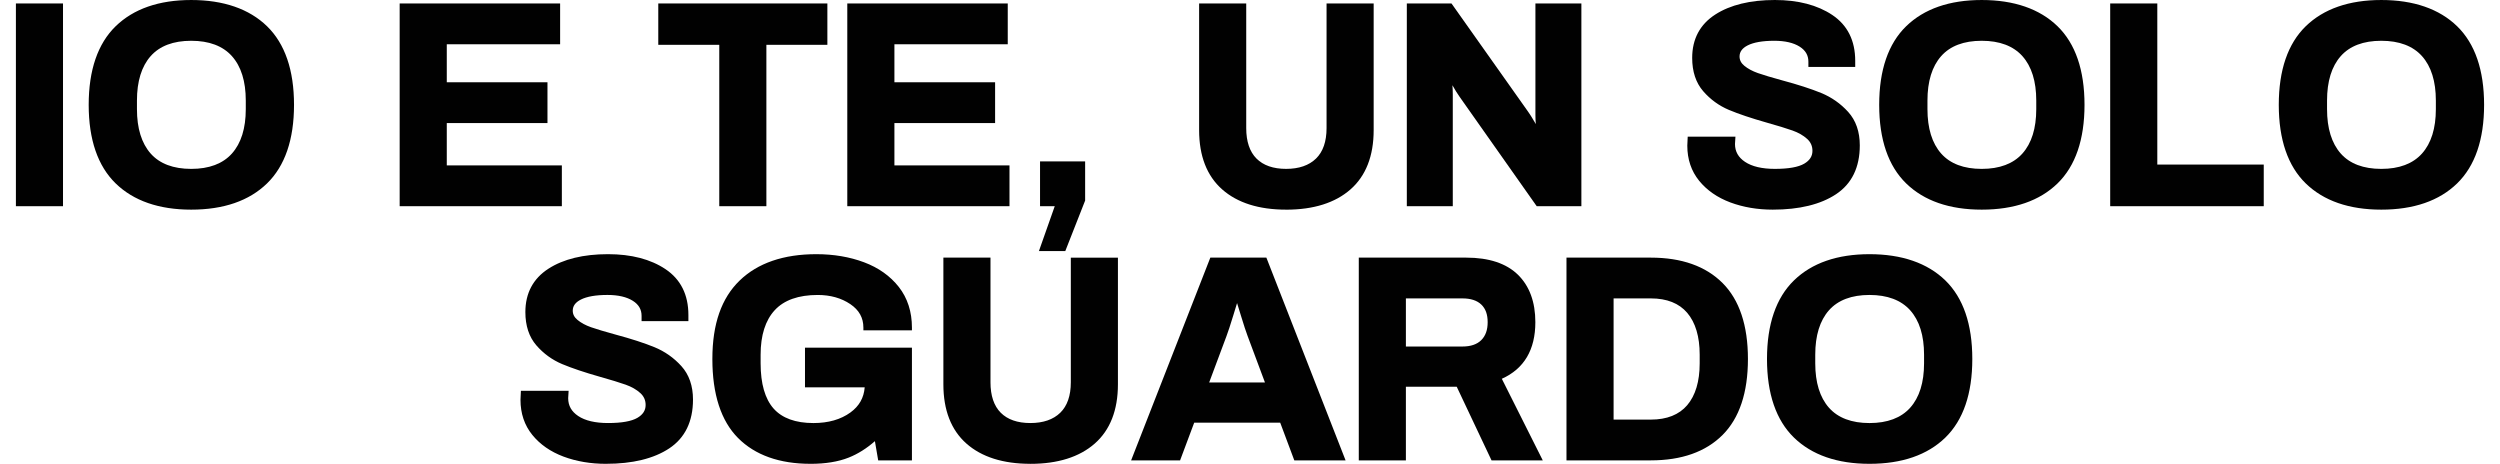 <svg width="393" height="73" viewBox="0 0 393 73" fill="none" xmlns="http://www.w3.org/2000/svg">
<path d="M18.48 28.531C15.736 25.863 14.365 21.845 14.365 16.479C14.365 11.114 15.736 7.096 18.48 4.428C21.223 1.76 25.083 0.426 30.058 0.426C35.033 0.426 38.936 1.76 41.68 4.428C44.423 7.096 45.796 11.114 45.796 16.479C45.796 21.845 44.423 25.863 41.68 28.531C38.936 31.198 35.062 32.533 30.058 32.533C25.054 32.533 21.224 31.198 18.48 28.531ZM36.773 24.415C38.295 22.712 39.056 20.293 39.056 17.157V15.8C39.056 12.665 38.294 10.245 36.773 8.542C35.25 6.839 33.011 5.987 30.056 5.987C27.102 5.987 24.871 6.839 23.363 8.542C21.854 10.245 21.102 12.665 21.102 15.8V17.157C21.102 20.293 21.854 22.712 23.363 24.415C24.869 26.12 27.1 26.97 30.056 26.97C33.013 26.97 35.25 26.118 36.773 24.415Z" fill="#010101"/>
<path d="M30.058 32.957C24.992 32.957 20.998 31.57 18.185 28.835C15.37 26.097 13.942 21.94 13.942 16.479C13.942 11.018 15.37 6.861 18.185 4.123C20.998 1.389 24.992 0.001 30.058 0.001C35.124 0.001 39.163 1.389 41.976 4.123C44.791 6.863 46.22 11.02 46.22 16.479C46.22 21.939 44.791 26.096 41.976 28.835C39.163 31.571 35.153 32.957 30.058 32.957ZM30.058 0.848C25.22 0.848 21.425 2.154 18.777 4.731C16.132 7.304 14.789 11.256 14.789 16.479C14.789 21.703 16.13 25.654 18.777 28.228C21.425 30.804 25.22 32.11 30.058 32.11C34.896 32.11 38.736 30.804 41.386 28.228C44.031 25.654 45.372 21.701 45.372 16.479C45.372 11.257 44.031 7.304 41.386 4.731C38.737 2.154 34.926 0.848 30.058 0.848ZM30.058 27.394C26.99 27.394 24.632 26.486 23.047 24.696C21.477 22.921 20.679 20.384 20.679 17.157V15.8C20.679 12.573 21.477 10.036 23.047 8.261C24.632 6.47 26.99 5.563 30.058 5.563C33.126 5.563 35.491 6.47 37.09 8.259C38.676 10.036 39.482 12.573 39.482 15.8V17.157C39.482 20.384 38.676 22.923 37.09 24.697C35.491 26.486 33.124 27.394 30.058 27.394ZM30.058 6.411C27.244 6.411 25.099 7.223 23.683 8.824C22.253 10.439 21.529 12.786 21.529 15.802V17.159C21.529 20.174 22.255 22.521 23.683 24.136C25.099 25.737 27.244 26.549 30.06 26.549C32.876 26.549 35.028 25.737 36.46 24.134C37.903 22.519 38.637 20.172 38.637 17.159V15.802C38.637 12.79 37.905 10.442 36.46 8.826C35.028 7.225 32.876 6.411 30.06 6.411" fill="#010101"/>
<path d="M63.251 0.966H87.626V6.53H69.809V13.359H85.636V18.921H69.809V26.428H87.897V31.991H63.251V0.966Z" fill="#010101"/>
<path d="M88.322 32.415H62.827V0.544H88.051V6.954H70.234V12.935H86.062V19.345H70.234V26.004H88.323V32.414L88.322 32.415ZM63.675 31.567H87.474V26.852H69.384V18.497H85.213V13.782H69.384V6.104H87.201V1.389H63.674V31.564L63.675 31.567Z" fill="#010101"/>
<path d="M113.494 6.62H103.906V0.966H129.639V6.62H120.051V31.991H113.494V6.62Z" fill="#010101"/>
<path d="M120.475 32.415H113.07V7.045H103.482V0.544H130.063V7.045H120.475V32.415ZM113.918 31.567H119.628V6.197H129.216V1.391H104.332V6.197H113.92V31.567H113.918Z" fill="#010101"/>
<path d="M133.619 0.966H157.994V6.53H140.175V13.359H156.004V18.921H140.175V26.428H158.265V31.991H133.619V0.966Z" fill="#010101"/>
<path d="M158.689 32.415H133.194V0.544H158.418V6.954H140.601V12.935H156.43V19.345H140.601V26.004H158.691V32.414L158.689 32.415ZM134.043 31.567H157.841V26.852H139.751V18.497H155.58V13.782H139.751V6.104H157.57V1.389H134.043V31.564V31.567Z" fill="#010101"/>
<path d="M166.405 31.991H163.917V25.795H170.158V31.448L167.173 39.045H163.917L166.405 31.991Z" fill="#010101"/>
<path d="M167.463 39.469H163.318L165.806 32.415H163.494V25.372H170.583V31.529L167.463 39.469ZM164.517 38.621H166.885L169.735 31.367V26.219H164.342V31.567H167.005L164.517 38.621Z" fill="#010101"/>
<path d="M192.408 29.457C190.087 27.408 188.926 24.407 188.926 20.458V0.966H195.484V20.14C195.484 22.371 196.064 24.068 197.225 25.229C198.386 26.389 200.036 26.97 202.178 26.97C204.319 26.97 205.984 26.389 207.175 25.229C208.366 24.068 208.961 22.373 208.961 20.14V0.966H215.518V20.458C215.518 24.407 214.349 27.407 212.013 29.457C209.675 31.508 206.397 32.533 202.176 32.533C197.956 32.533 194.73 31.508 192.408 29.457Z" fill="#010101"/>
<path d="M202.177 32.957C197.898 32.957 194.518 31.887 192.128 29.776C189.722 27.652 188.502 24.517 188.502 20.459V0.544H195.907V20.142C195.907 22.247 196.451 23.857 197.524 24.93C198.595 26.004 200.161 26.547 202.177 26.547C204.192 26.547 205.774 26.002 206.877 24.927C207.977 23.856 208.535 22.245 208.535 20.144V0.546H215.94V20.461C215.94 24.519 214.713 27.654 212.291 29.779C209.886 31.891 206.482 32.961 202.175 32.961M189.35 1.391V20.458C189.35 24.262 190.474 27.183 192.689 29.14C194.92 31.109 198.112 32.109 202.177 32.109C206.241 32.109 209.487 31.109 211.732 29.138C213.962 27.182 215.094 24.261 215.094 20.458V1.391H209.384V20.141C209.384 22.48 208.74 24.294 207.469 25.532C206.201 26.767 204.42 27.392 202.175 27.392C199.93 27.392 198.16 26.764 196.923 25.527C195.685 24.29 195.057 22.477 195.057 20.139V1.389H189.347L189.35 1.391Z" fill="#010101"/>
<path d="M221.577 0.966H227.954L239.893 17.835C240.134 18.166 240.466 18.694 240.888 19.418C241.311 20.142 241.582 20.623 241.702 20.866L241.928 20.73C241.928 20.49 241.906 20.097 241.859 19.555C241.815 19.013 241.791 18.53 241.791 18.107V0.968H248.167V31.991H241.791L229.806 14.987C229.444 14.475 229.083 13.895 228.721 13.246C228.359 12.598 228.132 12.184 228.043 12.002L227.816 12.137C227.816 12.348 227.839 12.726 227.885 13.268C227.93 13.81 227.954 14.338 227.954 14.851V31.991H221.577V0.968V0.966Z" fill="#010101"/>
<path d="M248.591 32.415H241.571L229.46 15.231C229.09 14.708 228.717 14.108 228.352 13.451C228.341 13.432 228.331 13.415 228.322 13.396C228.358 13.89 228.378 14.379 228.378 14.85V32.413H221.153V0.542H228.172L228.3 0.721L240.239 17.589C240.488 17.932 240.821 18.461 241.253 19.203C241.316 19.31 241.374 19.412 241.43 19.507C241.389 18.986 241.368 18.515 241.368 18.104V0.541H248.593V32.412L248.591 32.415ZM242.011 31.567H247.743V1.392H242.215V18.107C242.215 18.515 242.237 18.991 242.282 19.518C242.328 20.078 242.35 20.475 242.35 20.729V20.97L241.526 21.464L241.32 21.054C241.204 20.821 240.934 20.343 240.518 19.63C240.105 18.924 239.778 18.402 239.547 18.083L227.732 1.39H221.998V31.565H227.526V14.85C227.526 14.351 227.504 13.829 227.461 13.303C227.415 12.742 227.391 12.361 227.391 12.137V11.897L228.215 11.402L228.419 11.812C228.507 11.989 228.732 12.402 229.089 13.038C229.441 13.67 229.798 14.242 230.151 14.741L242.009 31.565L242.011 31.567Z" fill="#010101"/>
<path d="M272.158 31.425C270.182 30.686 268.607 29.593 267.432 28.146C266.257 26.698 265.668 24.951 265.668 22.9L265.713 21.905H272.361L272.316 22.629C272.316 23.956 272.904 25.012 274.08 25.794C275.255 26.579 276.899 26.97 279.01 26.97C281.24 26.97 282.854 26.676 283.849 26.088C284.844 25.499 285.342 24.709 285.342 23.714C285.342 22.84 285.018 22.108 284.369 21.52C283.72 20.931 282.907 20.464 281.926 20.118C280.946 19.772 279.597 19.357 277.879 18.874C275.438 18.181 273.462 17.517 271.956 16.884C270.447 16.251 269.152 15.309 268.067 14.057C266.981 12.807 266.439 11.155 266.439 9.105C266.439 6.271 267.583 4.115 269.876 2.637C272.168 1.161 275.213 0.421 279.011 0.421C282.599 0.421 285.531 1.183 287.807 2.704C290.084 4.227 291.221 6.51 291.221 9.556V10.098H284.709V9.691C284.709 8.547 284.189 7.642 283.148 6.978C282.108 6.314 280.698 5.983 278.919 5.983C277.02 5.983 275.564 6.239 274.555 6.751C273.544 7.265 273.04 7.973 273.04 8.877C273.04 9.57 273.341 10.165 273.944 10.662C274.547 11.16 275.301 11.567 276.205 11.884C277.109 12.2 278.391 12.584 280.049 13.037C282.521 13.7 284.549 14.355 286.132 15.004C287.716 15.653 289.079 16.61 290.226 17.876C291.37 19.142 291.944 20.8 291.944 22.851C291.944 26.168 290.761 28.61 288.395 30.178C286.027 31.745 282.795 32.53 278.694 32.53C276.312 32.53 274.134 32.16 272.16 31.422" fill="#010101"/>
<path d="M278.692 32.957C276.272 32.957 274.024 32.574 272.01 31.822C269.972 31.06 268.322 29.913 267.103 28.413C265.871 26.895 265.244 25.04 265.244 22.9V22.881L265.308 21.481H272.812L272.74 22.642C272.743 23.822 273.26 24.737 274.315 25.442C275.414 26.176 276.994 26.547 279.01 26.547C281.153 26.547 282.709 26.27 283.632 25.724C284.496 25.214 284.916 24.557 284.916 23.715C284.916 22.959 284.643 22.344 284.082 21.835C283.479 21.288 282.704 20.845 281.782 20.518C280.81 20.175 279.458 19.759 277.761 19.284C275.314 18.589 273.304 17.914 271.788 17.277C270.227 16.621 268.867 15.633 267.743 14.336C266.593 13.013 266.011 11.252 266.011 9.106C266.011 6.132 267.233 3.836 269.642 2.283C271.992 0.769 275.143 0 279.006 0C282.661 0 285.7 0.792 288.038 2.355C290.428 3.954 291.64 6.378 291.64 9.559V10.525H284.279V9.695C284.279 8.695 283.833 7.925 282.915 7.338C281.948 6.722 280.603 6.41 278.914 6.41C277.091 6.41 275.687 6.654 274.741 7.132C273.878 7.571 273.458 8.142 273.458 8.88C273.458 9.446 273.703 9.923 274.207 10.339C274.768 10.801 275.486 11.187 276.339 11.487C277.23 11.799 278.514 12.184 280.155 12.632C282.631 13.297 284.694 13.963 286.287 14.615C287.921 15.285 289.35 16.288 290.533 17.596C291.747 18.936 292.36 20.706 292.36 22.854C292.36 26.306 291.102 28.891 288.621 30.533C286.194 32.141 282.852 32.956 278.686 32.956M266.092 22.91C266.094 24.847 266.655 26.518 267.76 27.878C268.883 29.259 270.412 30.32 272.306 31.028C274.224 31.745 276.374 32.109 278.692 32.109C282.688 32.109 285.874 31.342 288.159 29.827C290.42 28.33 291.519 26.05 291.519 22.854C291.519 20.922 290.976 19.345 289.91 18.165C288.813 16.953 287.488 16.022 285.971 15.401C284.412 14.764 282.384 14.107 279.939 13.451C278.278 12.998 276.975 12.608 276.065 12.289C275.116 11.957 274.312 11.522 273.674 10.994C272.971 10.415 272.616 9.704 272.616 8.881C272.616 7.808 273.204 6.966 274.363 6.378C275.428 5.838 276.961 5.563 278.919 5.563C280.77 5.563 282.27 5.92 283.375 6.625C284.536 7.365 285.126 8.394 285.133 9.679H290.796V9.561C290.796 6.64 289.741 4.514 287.571 3.061C285.375 1.593 282.495 0.85 279.01 0.85C275.312 0.85 272.316 1.572 270.104 2.998C267.923 4.404 266.861 6.404 266.861 9.108C266.861 11.044 267.374 12.616 268.385 13.781C269.423 14.977 270.678 15.889 272.118 16.495C273.604 17.12 275.581 17.784 277.994 18.468C279.706 18.949 281.078 19.37 282.068 19.719C283.096 20.084 283.965 20.584 284.653 21.207C285.391 21.877 285.764 22.72 285.764 23.715C285.764 24.866 285.192 25.788 284.063 26.455C282.991 27.088 281.338 27.395 279.008 27.395C276.822 27.395 275.084 26.976 273.843 26.148C272.549 25.284 271.892 24.101 271.892 22.629V22.602L271.909 22.33H266.118L266.091 22.91H266.092Z" fill="#010101"/>
<path d="M299.947 28.531C297.203 25.863 295.832 21.845 295.832 16.479C295.832 11.114 297.203 7.096 299.947 4.428C302.69 1.76 306.55 0.426 311.525 0.426C316.5 0.426 320.404 1.76 323.148 4.428C325.89 7.096 327.263 11.114 327.263 16.479C327.263 21.845 325.89 25.863 323.148 28.531C320.404 31.198 316.529 32.533 311.525 32.533C306.522 32.533 302.692 31.198 299.947 28.531ZM318.241 24.415C319.764 22.712 320.525 20.293 320.525 17.157V15.8C320.525 12.665 319.763 10.245 318.241 8.542C316.719 6.839 314.48 5.987 311.525 5.987C308.571 5.987 306.34 6.839 304.831 8.542C303.323 10.245 302.57 12.665 302.57 15.8V17.157C302.57 20.293 303.325 22.712 304.831 24.415C306.338 26.12 308.569 26.97 311.525 26.97C314.481 26.97 316.719 26.118 318.241 24.415Z" fill="#010101"/>
<path d="M311.525 32.957C306.459 32.957 302.465 31.57 299.652 28.835C296.836 26.097 295.409 21.94 295.409 16.479C295.409 11.018 296.836 6.861 299.652 4.123C302.465 1.389 306.459 0.001 311.525 0.001C316.591 0.001 320.63 1.389 323.442 4.123C326.258 6.863 327.685 11.02 327.685 16.479C327.685 21.939 326.258 26.096 323.442 28.835C320.63 31.571 316.619 32.957 311.525 32.957ZM311.525 0.848C306.687 0.848 302.892 2.154 300.244 4.731C297.598 7.303 296.257 11.256 296.257 16.479C296.257 21.703 297.598 25.654 300.244 28.228C302.892 30.804 306.687 32.11 311.525 32.11C316.363 32.11 320.202 30.804 322.852 28.228C325.498 25.654 326.84 21.701 326.84 16.479C326.84 11.257 325.499 7.304 322.852 4.731C320.204 2.154 316.393 0.848 311.525 0.848ZM311.525 27.394C308.457 27.394 306.099 26.486 304.514 24.696C302.943 22.921 302.146 20.384 302.146 17.157V15.8C302.146 12.573 302.943 10.036 304.514 8.261C306.099 6.47 308.457 5.563 311.525 5.563C314.593 5.563 316.957 6.47 318.557 8.259C320.143 10.036 320.949 12.573 320.949 15.8V17.157C320.949 20.384 320.143 22.923 318.557 24.697C316.957 26.486 314.591 27.394 311.525 27.394ZM311.525 6.411C308.711 6.411 306.566 7.223 305.15 8.824C303.72 10.439 302.996 12.786 302.996 15.802V17.159C302.996 20.174 303.721 22.521 305.15 24.136C306.566 25.737 308.711 26.549 311.525 26.549C314.339 26.549 316.493 25.737 317.924 24.134C319.368 22.519 320.1 20.172 320.1 17.159V15.802C320.1 12.788 319.368 10.442 317.924 8.826C316.492 7.225 314.339 6.411 311.525 6.411Z" fill="#010101"/>
<path d="M332.147 0.966H338.704V26.292H355.436V31.991H332.147V0.966Z" fill="#010101"/>
<path d="M355.861 32.415H331.723V0.544H339.128V25.87H355.861V32.415ZM332.571 31.567H355.014V26.716H338.281V1.391H332.571V31.565V31.567Z" fill="#010101"/>
<path d="M362.763 28.531C360.019 25.863 358.647 21.845 358.647 16.479C358.647 11.114 360.019 7.096 362.763 4.428C365.505 1.76 369.366 0.426 374.341 0.426C379.316 0.426 383.219 1.76 385.963 4.428C388.706 7.096 390.079 11.114 390.079 16.479C390.079 21.845 388.706 25.863 385.963 28.531C383.219 31.198 379.346 32.533 374.341 32.533C369.335 32.533 365.507 31.198 362.763 28.531ZM381.055 24.415C382.578 22.712 383.338 20.293 383.338 17.157V15.8C383.338 12.665 382.576 10.245 381.055 8.542C379.532 6.839 377.294 5.987 374.339 5.987C371.384 5.987 369.154 6.839 367.645 8.542C366.137 10.245 365.384 12.665 365.384 15.8V17.157C365.384 20.293 366.137 22.712 367.645 24.415C369.152 26.12 371.383 26.97 374.339 26.97C377.295 26.97 379.532 26.118 381.055 24.415Z" fill="#010101"/>
<path d="M374.34 32.957C369.274 32.957 365.28 31.57 362.467 28.835C359.651 26.097 358.224 21.94 358.224 16.479C358.224 11.018 359.651 6.861 362.467 4.123C365.28 1.389 369.274 0.001 374.34 0.001C379.406 0.001 383.445 1.389 386.257 4.123C389.073 6.863 390.5 11.02 390.5 16.479C390.5 21.939 389.073 26.096 386.257 28.835C383.445 31.571 379.434 32.957 374.34 32.957ZM374.34 0.848C369.502 0.848 365.707 2.154 363.059 4.731C360.413 7.303 359.072 11.256 359.072 16.479C359.072 21.703 360.413 25.654 363.059 28.228C365.707 30.804 369.502 32.11 374.34 32.11C379.178 32.11 383.017 30.804 385.667 28.228C388.313 25.654 389.655 21.701 389.655 16.479C389.655 11.257 388.314 7.304 385.667 4.731C383.019 2.154 379.208 0.848 374.34 0.848ZM374.34 27.394C371.272 27.394 368.914 26.486 367.329 24.696C365.758 22.921 364.961 20.384 364.961 17.157V15.8C364.961 12.573 365.757 10.036 367.329 8.261C368.914 6.47 371.272 5.563 374.34 5.563C377.408 5.563 379.772 6.47 381.372 8.259C382.958 10.036 383.763 12.573 383.763 15.8V17.157C383.763 20.384 382.958 22.923 381.372 24.697C379.772 26.486 377.406 27.394 374.34 27.394ZM374.34 6.411C371.526 6.411 369.381 7.223 367.965 8.824C366.535 10.439 365.811 12.786 365.811 15.802V17.159C365.811 20.174 366.536 22.521 367.965 24.136C369.381 25.737 371.526 26.549 374.34 26.549C377.154 26.549 379.308 25.737 380.74 24.134C382.183 22.519 382.917 20.172 382.917 17.159V15.802C382.917 12.788 382.185 10.442 380.74 8.826C379.308 7.225 377.156 6.411 374.34 6.411Z" fill="#010101"/>
<path d="M88.734 71.38C86.759 70.642 85.185 69.548 84.008 68.102C82.833 66.654 82.245 64.906 82.245 62.856L82.289 61.861H88.937L88.892 62.585C88.892 63.911 89.481 64.967 90.656 65.75C91.831 66.534 93.475 66.925 95.584 66.925C97.815 66.925 99.429 66.632 100.424 66.043C101.419 65.455 101.916 64.664 101.916 63.669C101.916 62.795 101.592 62.063 100.944 61.475C100.295 60.887 99.481 60.419 98.501 60.074C97.52 59.727 96.171 59.313 94.454 58.83C92.011 58.136 90.037 57.473 88.53 56.84C87.022 56.207 85.725 55.264 84.641 54.013C83.555 52.763 83.013 51.111 83.013 49.06C83.013 46.227 84.158 44.071 86.451 42.593C88.742 41.116 91.788 40.377 95.586 40.377C99.174 40.377 102.106 41.139 104.381 42.66C106.657 44.183 107.795 46.466 107.795 49.511V50.054H101.283V49.647C101.283 48.502 100.763 47.598 99.724 46.933C98.684 46.27 97.275 45.938 95.495 45.938C93.596 45.938 92.14 46.195 91.131 46.707C90.12 47.22 89.616 47.928 89.616 48.832C89.616 49.526 89.918 50.121 90.52 50.618C91.123 51.115 91.877 51.522 92.781 51.839C93.685 52.155 94.967 52.539 96.626 52.992C99.097 53.656 101.125 54.311 102.709 54.96C104.292 55.609 105.655 56.566 106.802 57.832C107.947 59.098 108.521 60.756 108.521 62.806C108.521 66.123 107.338 68.566 104.971 70.133C102.605 71.701 99.371 72.485 95.27 72.485C92.888 72.485 90.71 72.115 88.736 71.377" fill="#010101"/>
<path d="M95.269 72.913C92.849 72.913 90.599 72.53 88.586 71.777C86.55 71.015 84.898 69.869 83.68 68.368C82.447 66.85 81.821 64.996 81.821 62.854V62.835L81.885 61.435H89.388L89.317 62.596C89.32 63.776 89.837 64.693 90.892 65.396C91.991 66.13 93.571 66.501 95.586 66.501C97.729 66.501 99.285 66.224 100.209 65.678C101.073 65.168 101.492 64.511 101.492 63.669C101.492 62.913 101.22 62.298 100.658 61.789C100.056 61.242 99.281 60.799 98.359 60.472C97.386 60.129 96.034 59.713 94.338 59.238C91.892 58.543 89.883 57.868 88.365 57.231C86.804 56.575 85.442 55.587 84.319 54.292C83.17 52.968 82.588 51.208 82.588 49.062C82.588 46.088 83.809 43.792 86.219 42.239C88.569 40.724 91.72 39.956 95.583 39.956C99.238 39.956 102.277 40.748 104.614 42.311C107.005 43.91 108.216 46.334 108.216 49.515V50.481H100.856V49.65C100.856 48.651 100.41 47.88 99.491 47.294C98.525 46.678 97.179 46.366 95.491 46.366C93.668 46.366 92.263 46.609 91.319 47.088C90.457 47.526 90.036 48.097 90.036 48.836C90.036 49.401 90.281 49.878 90.787 50.294C91.348 50.757 92.066 51.144 92.919 51.443C93.81 51.753 95.094 52.139 96.734 52.587C99.211 53.252 101.274 53.919 102.865 54.571C104.5 55.241 105.928 56.244 107.111 57.551C108.325 58.892 108.939 60.662 108.939 62.81C108.939 66.262 107.681 68.847 105.2 70.489C102.773 72.096 99.431 72.911 95.266 72.911M82.669 62.866C82.671 64.803 83.232 66.474 84.338 67.834C85.461 69.215 86.99 70.275 88.885 70.983C90.803 71.701 92.952 72.064 95.271 72.064C99.266 72.064 102.452 71.297 104.737 69.783C106.998 68.285 108.097 66.005 108.097 62.81C108.097 60.877 107.555 59.3 106.488 58.12C105.391 56.908 104.064 55.977 102.55 55.357C100.99 54.719 98.96 54.062 96.517 53.407C94.856 52.954 93.553 52.563 92.643 52.245C91.694 51.913 90.89 51.478 90.253 50.95C89.549 50.371 89.194 49.66 89.194 48.837C89.194 47.764 89.782 46.922 90.941 46.334C92.007 45.793 93.539 45.519 95.497 45.519C97.348 45.519 98.849 45.876 99.954 46.581C101.114 47.321 101.704 48.349 101.711 49.634H107.374V49.516C107.374 46.595 106.319 44.47 104.149 43.017C101.953 41.548 99.073 40.806 95.59 40.806C91.892 40.806 88.896 41.528 86.684 42.953C84.503 44.36 83.441 46.359 83.441 49.063C83.441 50.999 83.954 52.573 84.965 53.737C86.003 54.933 87.258 55.845 88.698 56.451C90.184 57.076 92.161 57.739 94.574 58.423C96.286 58.905 97.657 59.326 98.646 59.675C99.675 60.04 100.544 60.539 101.232 61.163C101.971 61.832 102.344 62.676 102.344 63.671C102.344 64.822 101.771 65.744 100.642 66.41C99.571 67.043 97.917 67.351 95.588 67.351C93.402 67.351 91.664 66.932 90.423 66.104C89.128 65.24 88.472 64.057 88.472 62.587V62.559L88.489 62.287H82.698L82.671 62.867L82.669 62.866Z" fill="#010101"/>
<path d="M126.971 55.078H142.935V71.947H138.413L137.825 68.509C136.377 69.896 134.854 70.905 133.257 71.538C131.659 72.171 129.713 72.489 127.422 72.489C122.629 72.489 118.927 71.178 116.32 68.553C113.711 65.93 112.408 61.892 112.408 56.434C112.408 50.975 113.794 47.088 116.568 44.404C119.341 41.721 123.26 40.38 128.326 40.38C131.01 40.38 133.459 40.794 135.675 41.624C137.892 42.453 139.655 43.704 140.966 45.377C142.277 47.05 142.934 49.094 142.934 51.505H136.151C136.151 49.816 135.404 48.467 133.912 47.458C132.419 46.449 130.634 45.943 128.553 45.943C125.388 45.943 123.028 46.788 121.475 48.475C119.922 50.164 119.145 52.591 119.145 55.756V57.113C119.145 60.429 119.861 62.895 121.293 64.507C122.725 66.12 124.917 66.925 127.873 66.925C130.316 66.925 132.335 66.345 133.934 65.184C135.532 64.023 136.345 62.448 136.377 60.458H126.971V55.077V55.078Z" fill="#010101"/>
<path d="M127.422 72.912C122.534 72.912 118.697 71.546 116.02 68.853C113.343 66.16 111.984 61.982 111.984 56.435C111.984 50.888 113.427 46.855 116.274 44.101C119.117 41.351 123.171 39.957 128.327 39.957C131.048 39.957 133.571 40.384 135.824 41.228C138.104 42.081 139.946 43.39 141.3 45.117C142.664 46.86 143.356 49.009 143.356 51.506V51.93H135.725V51.506C135.725 49.955 135.054 48.744 133.673 47.81C132.259 46.853 130.537 46.369 128.551 46.369C125.523 46.369 123.248 47.174 121.786 48.764C120.314 50.363 119.569 52.716 119.569 55.757V57.114C119.569 60.308 120.257 62.701 121.61 64.227C122.951 65.737 125.058 66.504 127.874 66.504C130.213 66.504 132.168 65.946 133.684 64.844C135.063 63.841 135.802 62.543 135.931 60.885H126.544V54.655H143.356V72.372H138.052L137.535 69.35C136.224 70.502 134.84 71.369 133.41 71.935C131.769 72.586 129.754 72.914 127.419 72.914M128.328 40.804C123.401 40.804 119.544 42.118 116.865 44.709C114.19 47.297 112.834 51.241 112.834 56.433C112.834 61.625 114.108 65.726 116.623 68.253C119.136 70.781 122.77 72.063 127.424 72.063C129.65 72.063 131.56 71.753 133.102 71.143C134.642 70.534 136.132 69.543 137.532 68.201L138.109 67.647L138.771 71.519H142.511V55.499H127.395V60.032H136.808L136.801 60.462C136.77 62.585 135.889 64.288 134.185 65.525C132.52 66.734 130.398 67.348 127.875 67.348C124.807 67.348 122.487 66.485 120.977 64.785C119.482 63.102 118.723 60.518 118.723 57.109V55.752C118.723 52.492 119.544 49.945 121.164 48.185C122.794 46.413 125.279 45.516 128.553 45.516C130.709 45.516 132.592 46.05 134.15 47.104C135.633 48.108 136.443 49.443 136.559 51.079H142.502C142.428 48.956 141.8 47.128 140.631 45.637C139.375 44.034 137.658 42.818 135.526 42.019C133.367 41.212 130.945 40.802 128.325 40.802" fill="#010101"/>
<path d="M152.206 69.414C149.884 67.365 148.724 64.364 148.724 60.415V40.923H155.282V60.097C155.282 62.328 155.862 64.025 157.023 65.186C158.184 66.346 159.834 66.927 161.976 66.927C164.117 66.927 165.782 66.346 166.973 65.186C168.164 64.025 168.759 62.33 168.759 60.097V40.923H175.315V60.415C175.315 64.364 174.147 67.364 171.811 69.414C169.473 71.465 166.195 72.49 161.974 72.49C157.753 72.49 154.528 71.465 152.206 69.414Z" fill="#010101"/>
<path d="M161.974 72.912C157.696 72.912 154.314 71.842 151.925 69.731C149.519 67.607 148.299 64.473 148.299 60.414V40.499H155.704V60.097C155.704 62.202 156.248 63.812 157.321 64.885C158.394 65.959 159.958 66.502 161.974 66.502C163.989 66.502 165.571 65.957 166.674 64.882C167.775 63.811 168.333 62.2 168.333 60.099V40.501H175.738V60.416C175.738 64.474 174.51 67.609 172.088 69.734C169.683 71.846 166.279 72.916 161.972 72.916M149.148 41.347V60.414C149.148 64.219 150.27 67.14 152.486 69.097C154.717 71.066 157.909 72.066 161.974 72.066C166.038 72.066 169.285 71.066 171.53 69.095C173.759 67.139 174.889 64.217 174.889 60.414V41.347H169.18V60.097C169.18 62.436 168.535 64.251 167.264 65.488C165.997 66.724 164.216 67.349 161.971 67.349C159.726 67.349 157.956 66.721 156.718 65.484C155.481 64.246 154.853 62.433 154.853 60.096V41.346H149.143L149.148 41.347Z" fill="#010101"/>
<path d="M190.554 40.923H198.784L210.904 71.946H203.759L201.543 66.023H187.433L185.217 71.946H178.434L190.554 40.923ZM199.462 60.55L196.522 52.681C196.281 52.048 195.933 50.993 195.482 49.516C195.029 48.04 194.728 47.059 194.578 46.576H194.352C194.2 47.059 193.899 48.038 193.448 49.516C192.995 50.994 192.649 52.048 192.408 52.681L189.469 60.55H199.464H199.462Z" fill="#010101"/>
<path d="M211.525 72.37H203.465L201.249 66.447H187.727L185.511 72.37H177.812L190.264 40.499H199.074L211.525 72.37ZM204.054 71.522H210.283L198.495 41.347H190.843L179.055 71.522H184.923L187.139 65.598H201.837L204.054 71.522ZM200.074 60.974H188.858L192.012 52.533C192.251 51.905 192.597 50.849 193.043 49.392C193.496 47.913 193.798 46.933 193.949 46.45L194.042 46.153H194.891L194.984 46.451C195.134 46.934 195.437 47.915 195.89 49.393C196.338 50.859 196.685 51.914 196.92 52.531L200.074 60.976V60.974ZM190.079 60.126H198.852L196.127 52.829C195.883 52.188 195.539 51.144 195.08 49.639C194.829 48.822 194.625 48.156 194.467 47.644C194.309 48.156 194.105 48.822 193.855 49.639C193.404 51.114 193.05 52.188 192.806 52.831L190.081 60.124L190.079 60.126Z" fill="#010101"/>
<path d="M214.024 40.923H230.486C233.952 40.923 236.561 41.775 238.31 43.478C240.058 45.182 240.933 47.571 240.933 50.645C240.933 54.987 239.125 57.881 235.507 59.327L241.839 71.945H234.738L229.266 60.367H220.584V71.945H214.027V40.922L214.024 40.923ZM229.897 54.898C231.315 54.898 232.399 54.522 233.153 53.767C233.906 53.015 234.284 51.974 234.284 50.647C234.284 49.32 233.906 48.295 233.153 47.571C232.399 46.847 231.313 46.485 229.897 46.485H220.581V54.896H229.897V54.898Z" fill="#010101"/>
<path d="M242.524 72.37H234.469L228.996 60.792H221.006V72.37H213.601V40.499H230.487C234.052 40.499 236.784 41.4 238.606 43.175C240.432 44.954 241.357 47.467 241.357 50.647C241.357 54.987 239.585 57.977 236.087 59.544L242.524 72.372V72.37ZM235.006 71.522H241.15L234.92 59.107L235.349 58.936C238.822 57.548 240.509 54.835 240.509 50.647C240.509 47.705 239.67 45.396 238.013 43.782C236.355 42.167 233.821 41.347 230.485 41.347H214.448V71.522H220.158V59.944H229.533L235.006 71.522ZM229.897 55.322H220.158V46.062H229.897C231.42 46.062 232.614 46.467 233.446 47.266C234.284 48.07 234.708 49.208 234.708 50.647C234.708 52.085 234.285 53.234 233.453 54.067C232.62 54.899 231.423 55.322 229.897 55.322ZM221.006 54.473H229.899C231.192 54.473 232.187 54.135 232.855 53.467C233.533 52.789 233.861 51.868 233.861 50.647C233.861 49.425 233.534 48.524 232.861 47.877C232.193 47.234 231.197 46.909 229.899 46.909H221.006V54.473Z" fill="#010101"/>
<path d="M246.674 40.923H259.518C264.251 40.923 267.907 42.212 270.485 44.79C273.064 47.368 274.352 51.249 274.352 56.435C274.352 61.62 273.064 65.501 270.485 68.08C267.907 70.658 264.252 71.946 259.518 71.946H246.674V40.923ZM259.518 66.383C262.171 66.383 264.184 65.576 265.555 63.964C266.926 62.352 267.612 60.067 267.612 57.112V55.755C267.612 52.801 266.926 50.518 265.555 48.904C264.182 47.292 262.17 46.485 259.518 46.485H253.233V66.383H259.518Z" fill="#010101"/>
<path d="M259.518 72.37H246.25V40.499H259.518C264.347 40.499 268.137 41.842 270.785 44.49C273.434 47.139 274.776 51.157 274.776 56.435C274.776 61.712 273.434 65.731 270.785 68.379C268.137 71.028 264.347 72.37 259.518 72.37ZM247.099 71.522H259.518C264.112 71.522 267.702 70.262 270.186 67.78C272.668 65.295 273.928 61.48 273.928 56.435C273.928 51.39 272.668 47.572 270.186 45.09C267.703 42.607 264.114 41.347 259.518 41.347H247.099V71.522ZM259.518 66.807H252.809V46.061H259.518C262.288 46.061 264.428 46.925 265.879 48.63C267.311 50.315 268.038 52.711 268.038 55.755V57.112C268.038 60.156 267.312 62.554 265.879 64.238C264.43 65.943 262.29 66.807 259.518 66.807ZM253.657 65.96H259.518C262.028 65.96 263.951 65.197 265.233 63.69C266.531 62.164 267.19 59.95 267.19 57.114V55.757C267.19 52.92 266.531 50.707 265.233 49.18C263.951 47.673 262.028 46.909 259.518 46.909H253.657V65.959V65.96Z" fill="#010101"/>
<path d="M282.31 68.487C279.566 65.819 278.195 61.801 278.195 56.435C278.195 51.07 279.566 47.052 282.31 44.384C285.053 41.716 288.913 40.382 293.888 40.382C298.863 40.382 302.766 41.716 305.51 44.384C308.253 47.052 309.626 51.07 309.626 56.435C309.626 61.801 308.253 65.819 305.51 68.487C302.766 71.154 298.892 72.489 293.888 72.489C288.884 72.489 285.054 71.154 282.31 68.487ZM300.603 64.371C302.125 62.668 302.886 60.249 302.886 57.113V55.756C302.886 52.621 302.124 50.201 300.603 48.498C299.08 46.795 296.841 45.944 293.886 45.944C290.932 45.944 288.701 46.795 287.193 48.498C285.684 50.201 284.932 52.621 284.932 55.756V57.113C284.932 60.249 285.686 62.668 287.193 64.371C288.699 66.076 290.93 66.926 293.886 66.926C296.843 66.926 299.08 66.074 300.603 64.371Z" fill="#010101"/>
<path d="M293.886 72.912C288.82 72.912 284.826 71.525 282.013 68.791C279.198 66.053 277.771 61.896 277.771 56.435C277.771 50.974 279.198 46.817 282.013 44.079C284.826 41.344 288.82 39.957 293.886 39.957C298.952 39.957 302.991 41.344 305.804 44.079C308.62 46.818 310.047 50.975 310.047 56.435C310.047 61.894 308.62 66.051 305.804 68.791C302.991 71.527 298.981 72.912 293.886 72.912ZM293.886 40.804C289.048 40.804 285.254 42.11 282.605 44.686C279.96 47.258 278.619 51.211 278.619 56.435C278.619 61.658 279.96 65.61 282.605 68.183C285.254 70.76 289.048 72.066 293.886 72.066C298.724 72.066 302.564 70.76 305.214 68.183C307.859 65.61 309.202 61.657 309.202 56.435C309.202 51.213 307.861 47.26 305.214 44.686C302.565 42.11 298.754 40.804 293.886 40.804ZM293.886 67.351C290.818 67.351 288.46 66.444 286.875 64.653C285.305 62.878 284.507 60.341 284.507 57.114V55.757C284.507 52.53 285.305 49.993 286.875 48.218C288.46 46.428 290.818 45.52 293.886 45.52C296.954 45.52 299.319 46.428 300.918 48.217C302.505 49.993 303.31 52.53 303.31 55.757V57.114C303.31 60.341 302.505 62.88 300.918 64.654C299.319 66.444 296.953 67.351 293.886 67.351ZM293.886 46.367C291.072 46.367 288.927 47.179 287.511 48.779C286.081 50.395 285.357 52.742 285.357 55.757V57.114C285.357 60.129 286.083 62.476 287.511 64.092C288.927 65.692 291.072 66.504 293.886 66.504C296.701 66.504 298.855 65.692 300.285 64.09C301.73 62.475 302.462 60.128 302.462 57.114V55.757C302.462 52.743 301.73 50.398 300.285 48.781C298.853 47.18 296.701 46.367 293.886 46.367Z" fill="#010101"/>
<path d="M9.905 32.415H2.5V0.544H9.905V32.415ZM3.347 31.567H9.057V1.392H3.347V31.567Z" fill="#010101"/>
<path d="M9.479 0.968H2.922V31.991H9.479V0.968Z" fill="#010101"/>
</svg>
